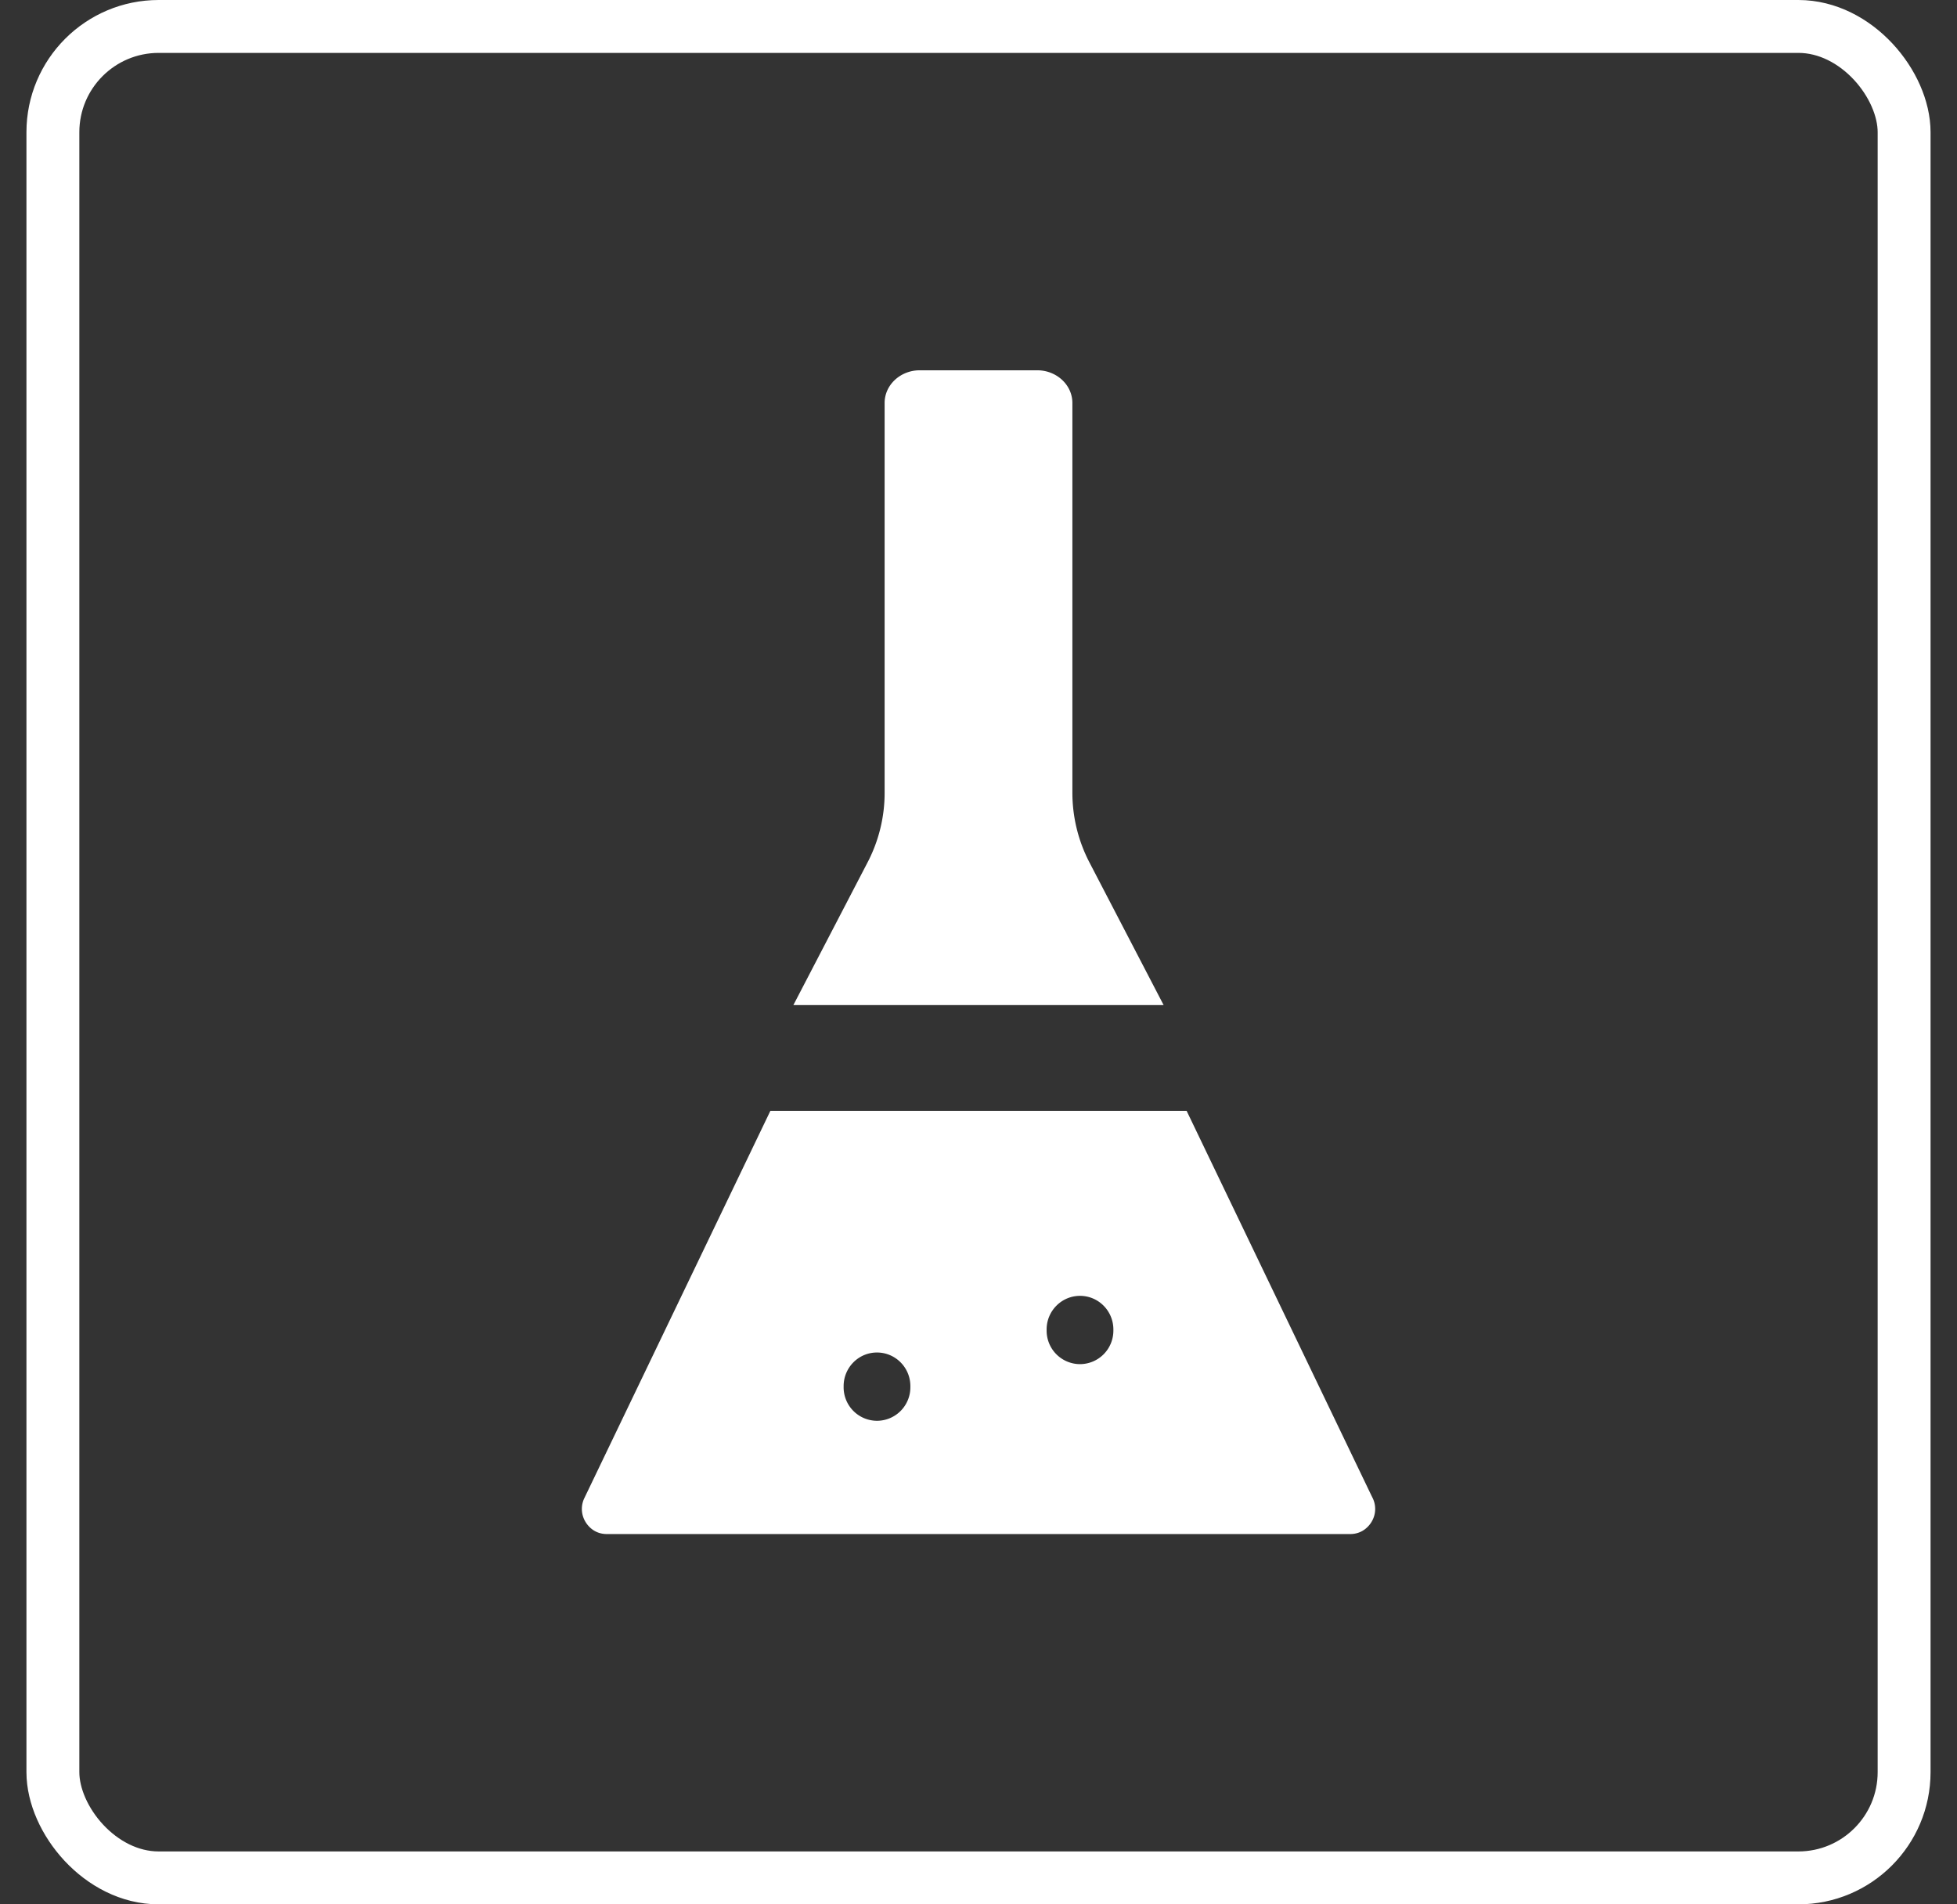 <svg xmlns="http://www.w3.org/2000/svg" width="37" height="36" viewBox="0 0 37 36">
    <rect x="0" y="0" width="37" height="36" fill="#333333" stroke="none"/>
    <g fill="none" fill-rule="evenodd" transform="translate(1 .5)">
        <rect width="35" height="35" stroke="#FFF" rx="2"/>
        <g fill="#FFF" fill-rule="nonzero">
            <path d="M19.599 15.806a2.854 2.854 0 0 1-.324-1.313V7.118c0-.341-.298-.618-.665-.618h-2.22c-.367 0-.665.277-.665.618v7.375c0 .452-.111.906-.324 1.313L14 18.5h7l-1.401-2.694zM24.944 27.803l-.011-.022-3.498-7.281h-7.87l-3.498 7.281-.01.022a.47.47 0 0 0 .012.466c.041.07.164.231.404.231h14.054c.24 0 .363-.161.404-.23a.47.47 0 0 0 .013-.467zm-8.732-2.08a.633.633 0 0 1-.631.636.633.633 0 0 1-.631-.635v-.02c0-.351.282-.636.63-.636.35 0 .632.285.632.636v.02zm3.838-1.07a.633.633 0 0 1-.63.635.633.633 0 0 1-.632-.636v-.02c0-.35.283-.635.631-.635.349 0 .631.285.631.636v.02z"/>
        </g>
    </g>
</svg>
